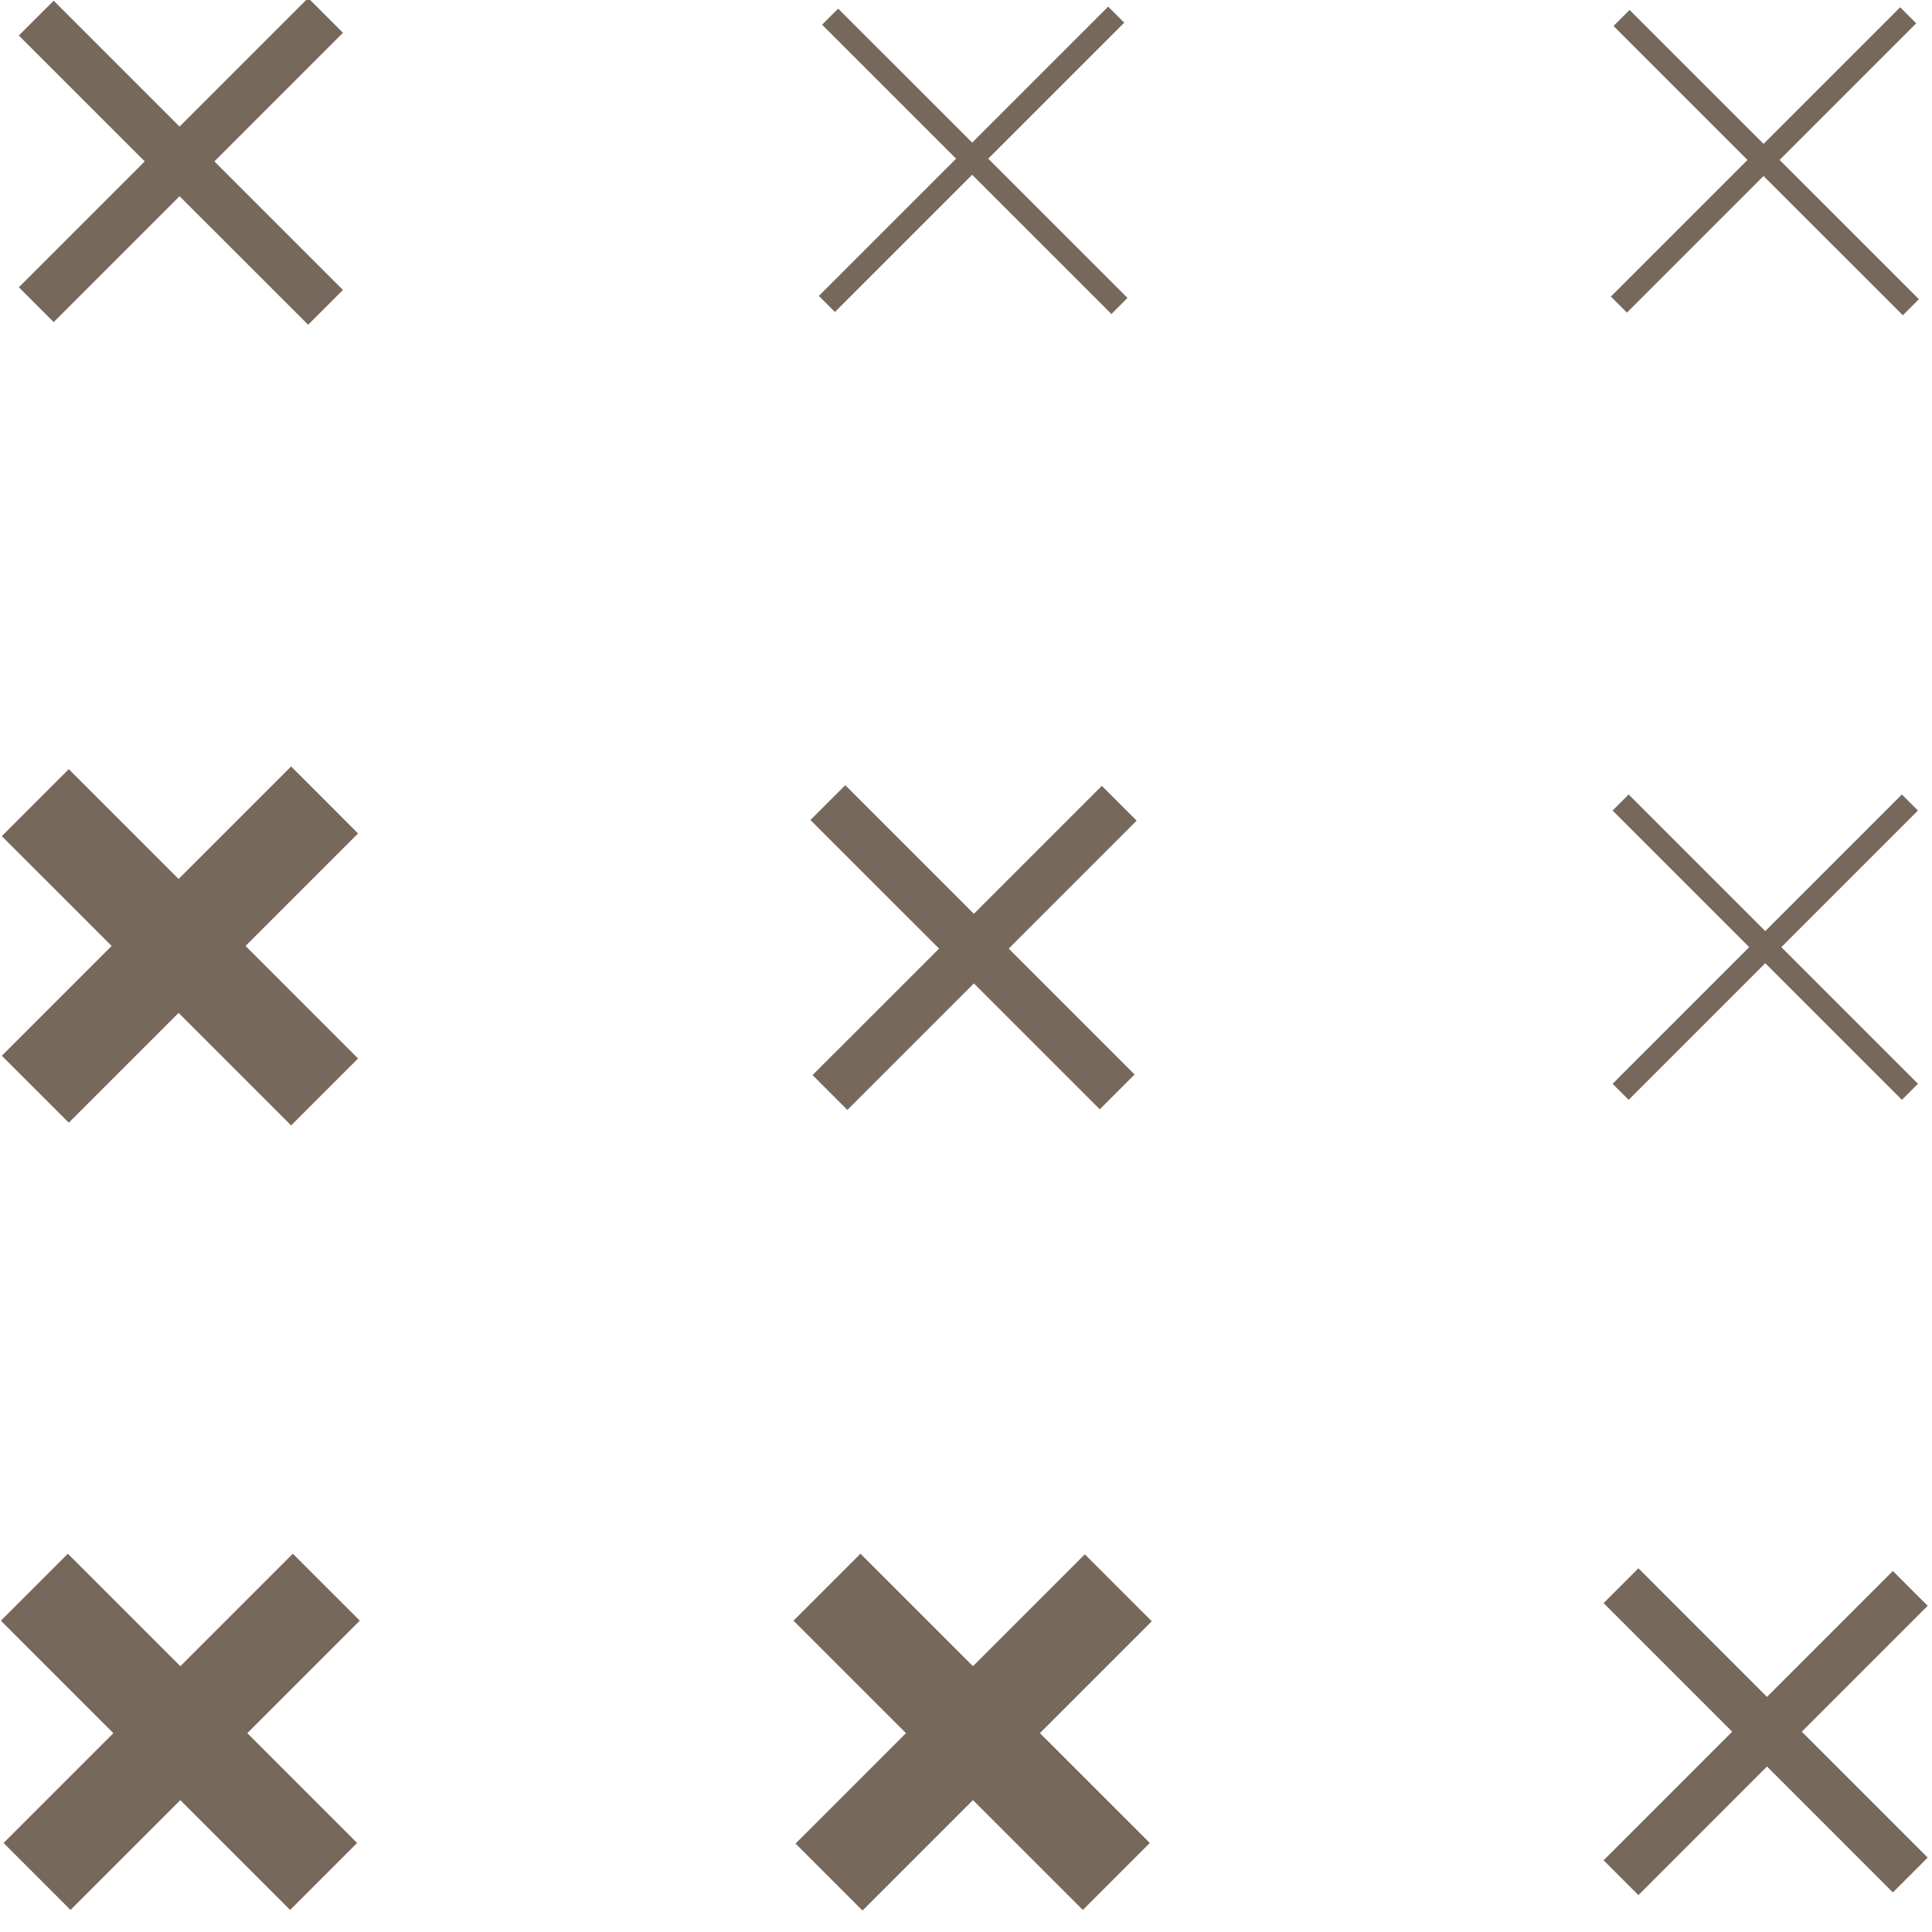 <svg width="51" height="51" viewBox="0 0 51 51" fill="none" xmlns="http://www.w3.org/2000/svg">
<path d="M8.134 -0.053L0.497 7.583L1.417 8.503L9.053 0.866L8.134 -0.053Z" fill="#77685C"/>
<path d="M1.417 0.018L0.497 0.937L8.134 8.573L9.053 7.654L1.417 0.018Z" fill="#77685C"/>
<path d="M29.253 0.175L21.616 7.812L22.04 8.236L29.677 0.599L29.253 0.175Z" fill="#77685C"/>
<path d="M22.125 0.228L21.701 0.652L29.339 8.289L29.763 7.864L22.125 0.228Z" fill="#77685C"/>
<path d="M50.159 0.191L42.522 7.828L42.947 8.252L50.583 0.615L50.159 0.191Z" fill="#77685C"/>
<path d="M43.017 0.262L42.593 0.686L50.23 8.323L50.654 7.898L43.017 0.262Z" fill="#77685C"/>
<path d="M7.685 20.233L0.048 27.87L1.816 29.637L9.452 22.001L7.685 20.233Z" fill="#77685C"/>
<path d="M1.816 20.304L0.048 22.072L7.685 29.708L9.452 27.941L1.816 20.304Z" fill="#77685C"/>
<path d="M29.086 20.744L21.449 28.38L22.369 29.3L30.005 21.663L29.086 20.744Z" fill="#77685C"/>
<path d="M22.313 20.727L21.394 21.646L29.032 29.283L29.951 28.364L22.313 20.727Z" fill="#77685C"/>
<path d="M50.205 20.972L42.568 28.609L42.992 29.033L50.629 21.396L50.205 20.972Z" fill="#77685C"/>
<path d="M42.992 20.972L42.568 21.396L50.205 29.033L50.629 28.609L42.992 20.972Z" fill="#77685C"/>
<path d="M7.73 41.014L0.094 48.65L1.861 50.418L9.498 42.781L7.73 41.014Z" fill="#77685C"/>
<path d="M1.791 41.014L0.023 42.782L7.659 50.418L9.427 48.65L1.791 41.014Z" fill="#77685C"/>
<path d="M28.637 41.03L21 48.666L22.768 50.434L30.404 42.797L28.637 41.03Z" fill="#77685C"/>
<path d="M22.714 41.014L20.946 42.782L28.584 50.418L30.352 48.65L22.714 41.014Z" fill="#77685C"/>
<path d="M49.967 41.47L42.331 49.107L43.25 50.026L50.886 42.389L49.967 41.47Z" fill="#77685C"/>
<path d="M43.25 41.399L42.331 42.318L49.967 49.955L50.886 49.036L43.25 41.399Z" fill="#77685C"/>
</svg>

